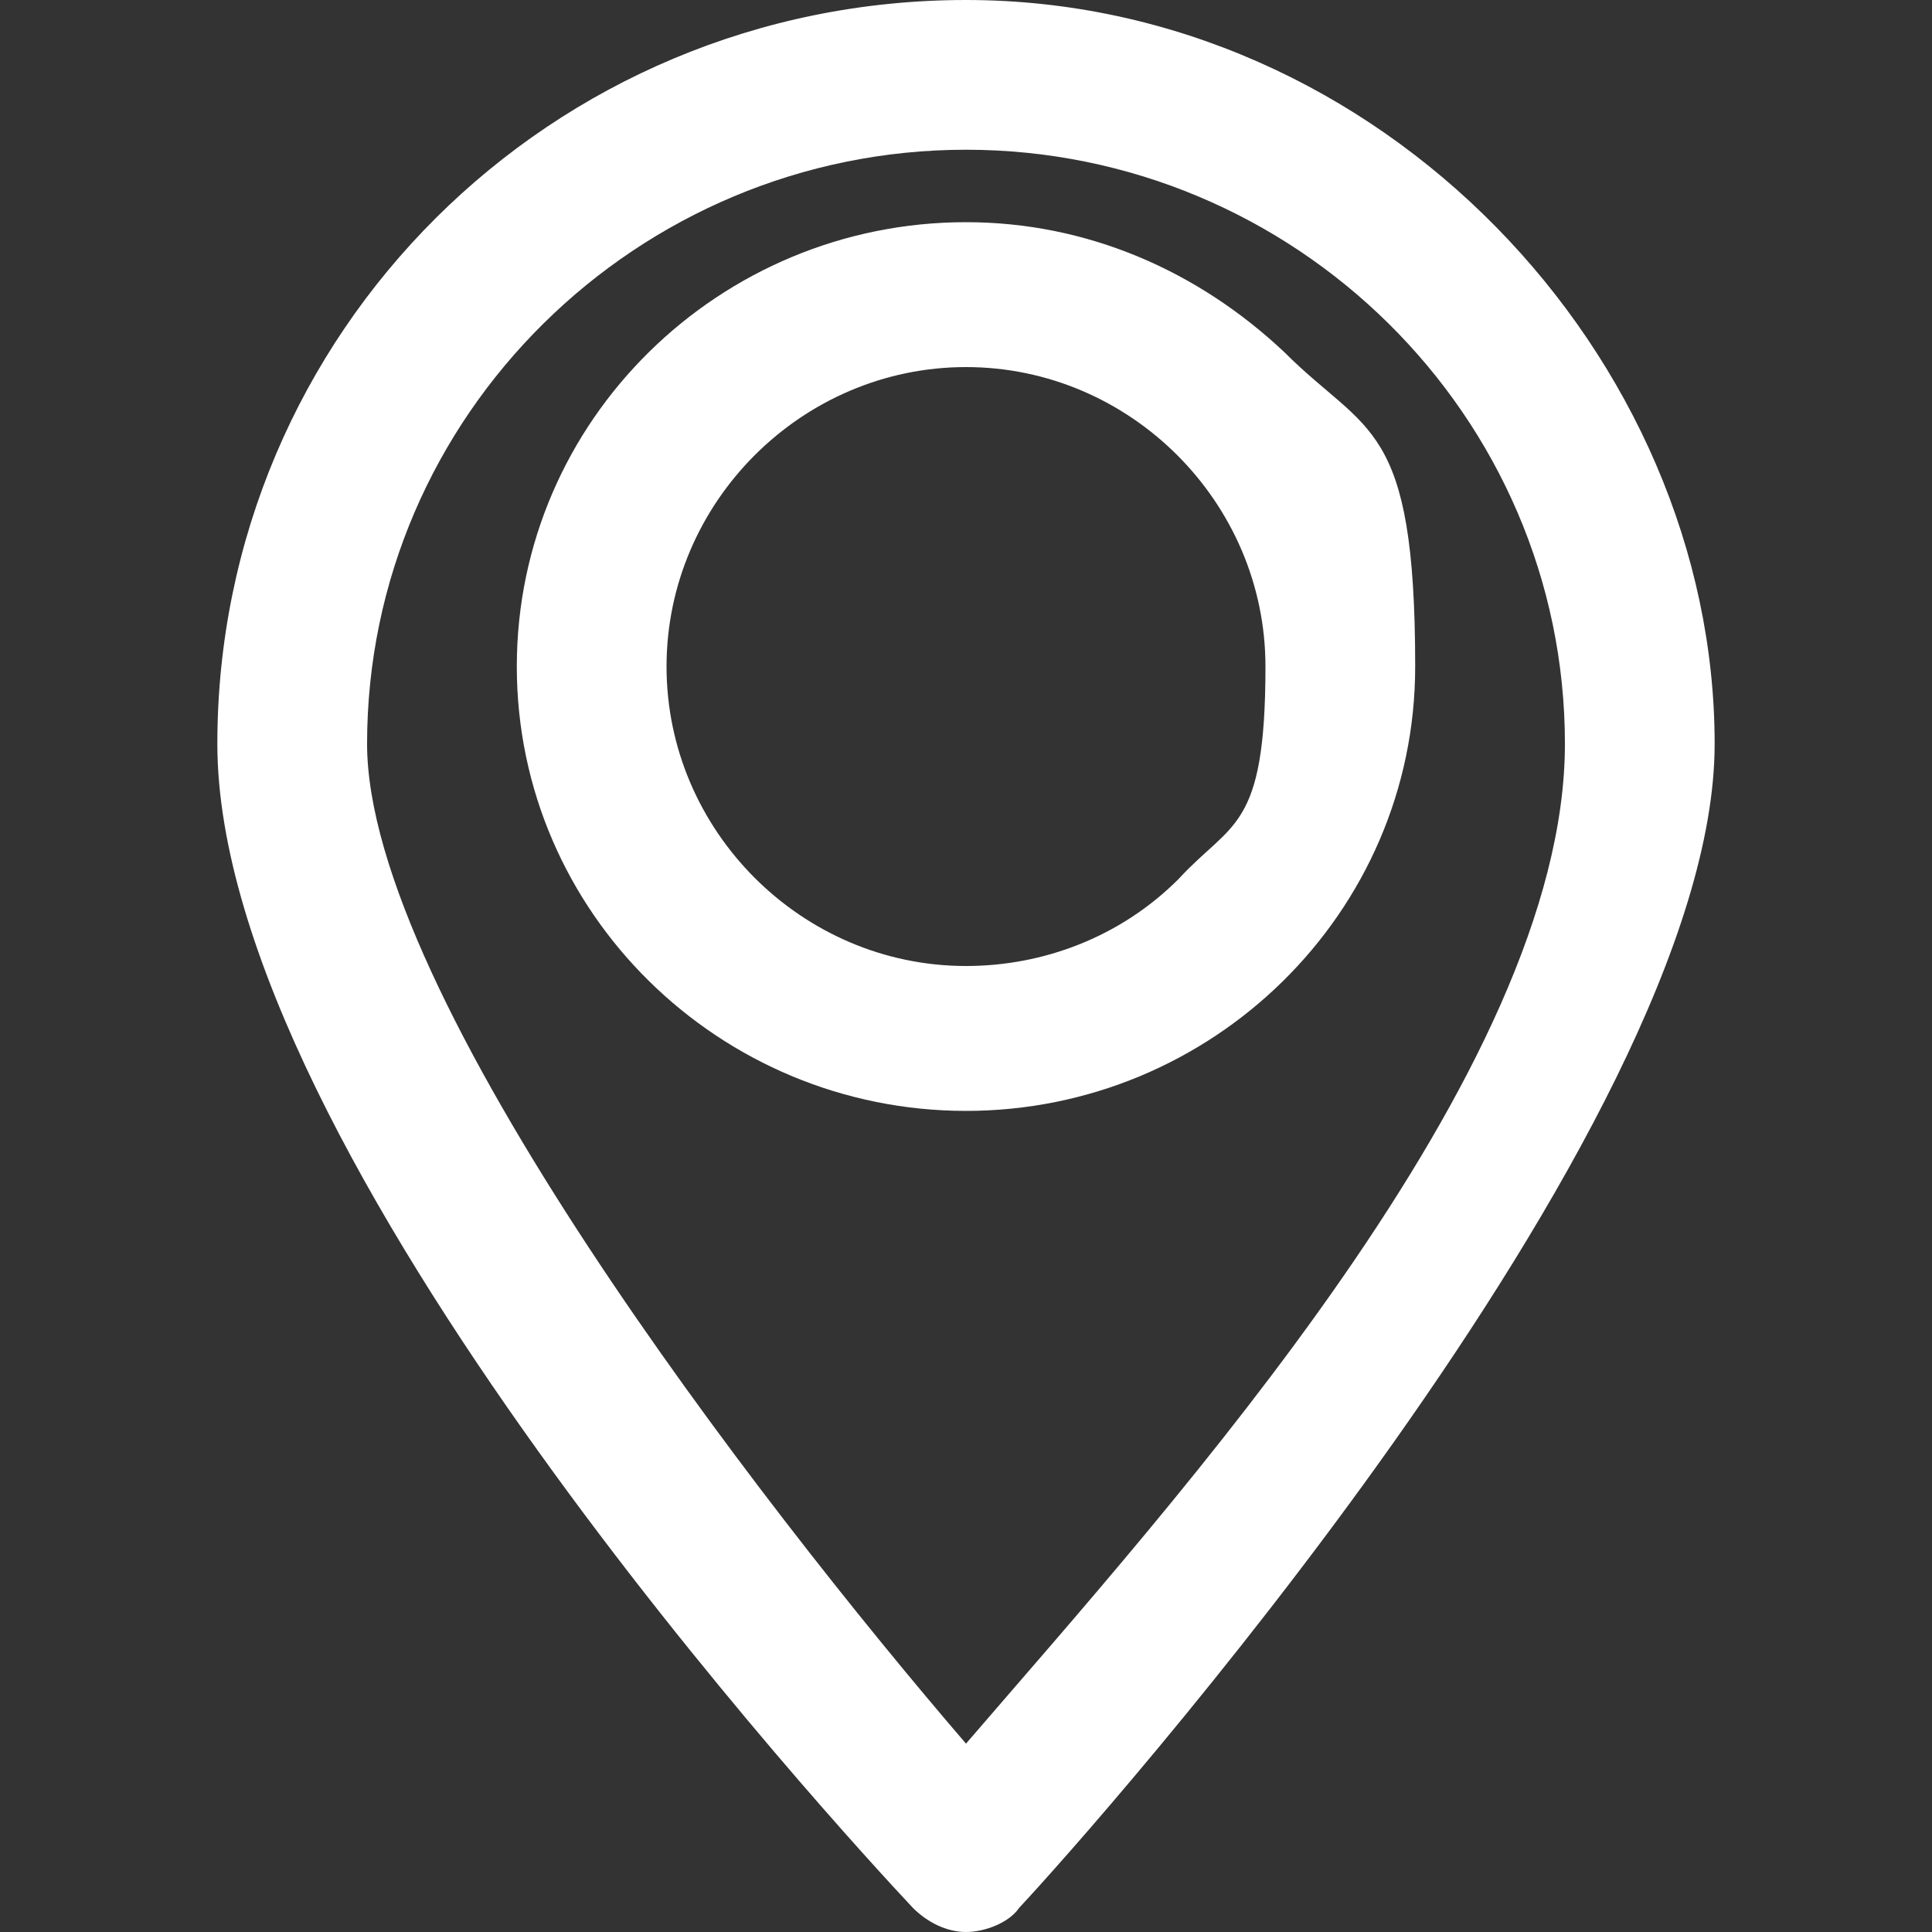 <?xml version="1.0" encoding="UTF-8"?><svg xmlns="http://www.w3.org/2000/svg" id="Ebene_1" data-name="Ebene 1" version="1.1" viewBox="0 0 40 40"><rect x="0" y="0" width="40" height="40" fill="#333333" stroke="none"/><defs><style> .cls-1 { fill: #fff; stroke-width: 0px; } </style></defs><g id="icon_general_marker" data-name="icon/general/marker"><g id="marker"><g id="noun-location-2498760"><path id="Shape" class="cls-1" d="M20,0C11.4,0,4.5,6.9,4.5,15.4s12.9,22.5,14.4,24.1c.3.3.7.5,1.1.5s.9-.2,1.1-.5c1.5-1.6,14.4-16.1,14.4-24.1S28.6,0,20,0h0ZM20,36.1c-4.3-5-12.4-15.5-12.4-20.7,0-6.8,5.6-12.3,12.4-12.3s12.4,5.5,12.4,12.3-8.1,15.7-12.4,20.7Z"/><path id="Shape-2" data-name="Shape" class="cls-1" d="M20,4.6c-5.1,0-9.3,4.1-9.3,9.2s4.2,9.2,9.3,9.2,9.3-4.1,9.3-9.2-1-4.8-2.7-6.5c-1.8-1.7-4.1-2.7-6.6-2.7ZM20,20c-3.4,0-6.2-2.8-6.2-6.2s2.8-6.2,6.2-6.2,6.2,2.8,6.2,6.2-.7,3.2-1.8,4.4c-1.2,1.2-2.8,1.8-4.4,1.8Z"/></g></g></g></svg>